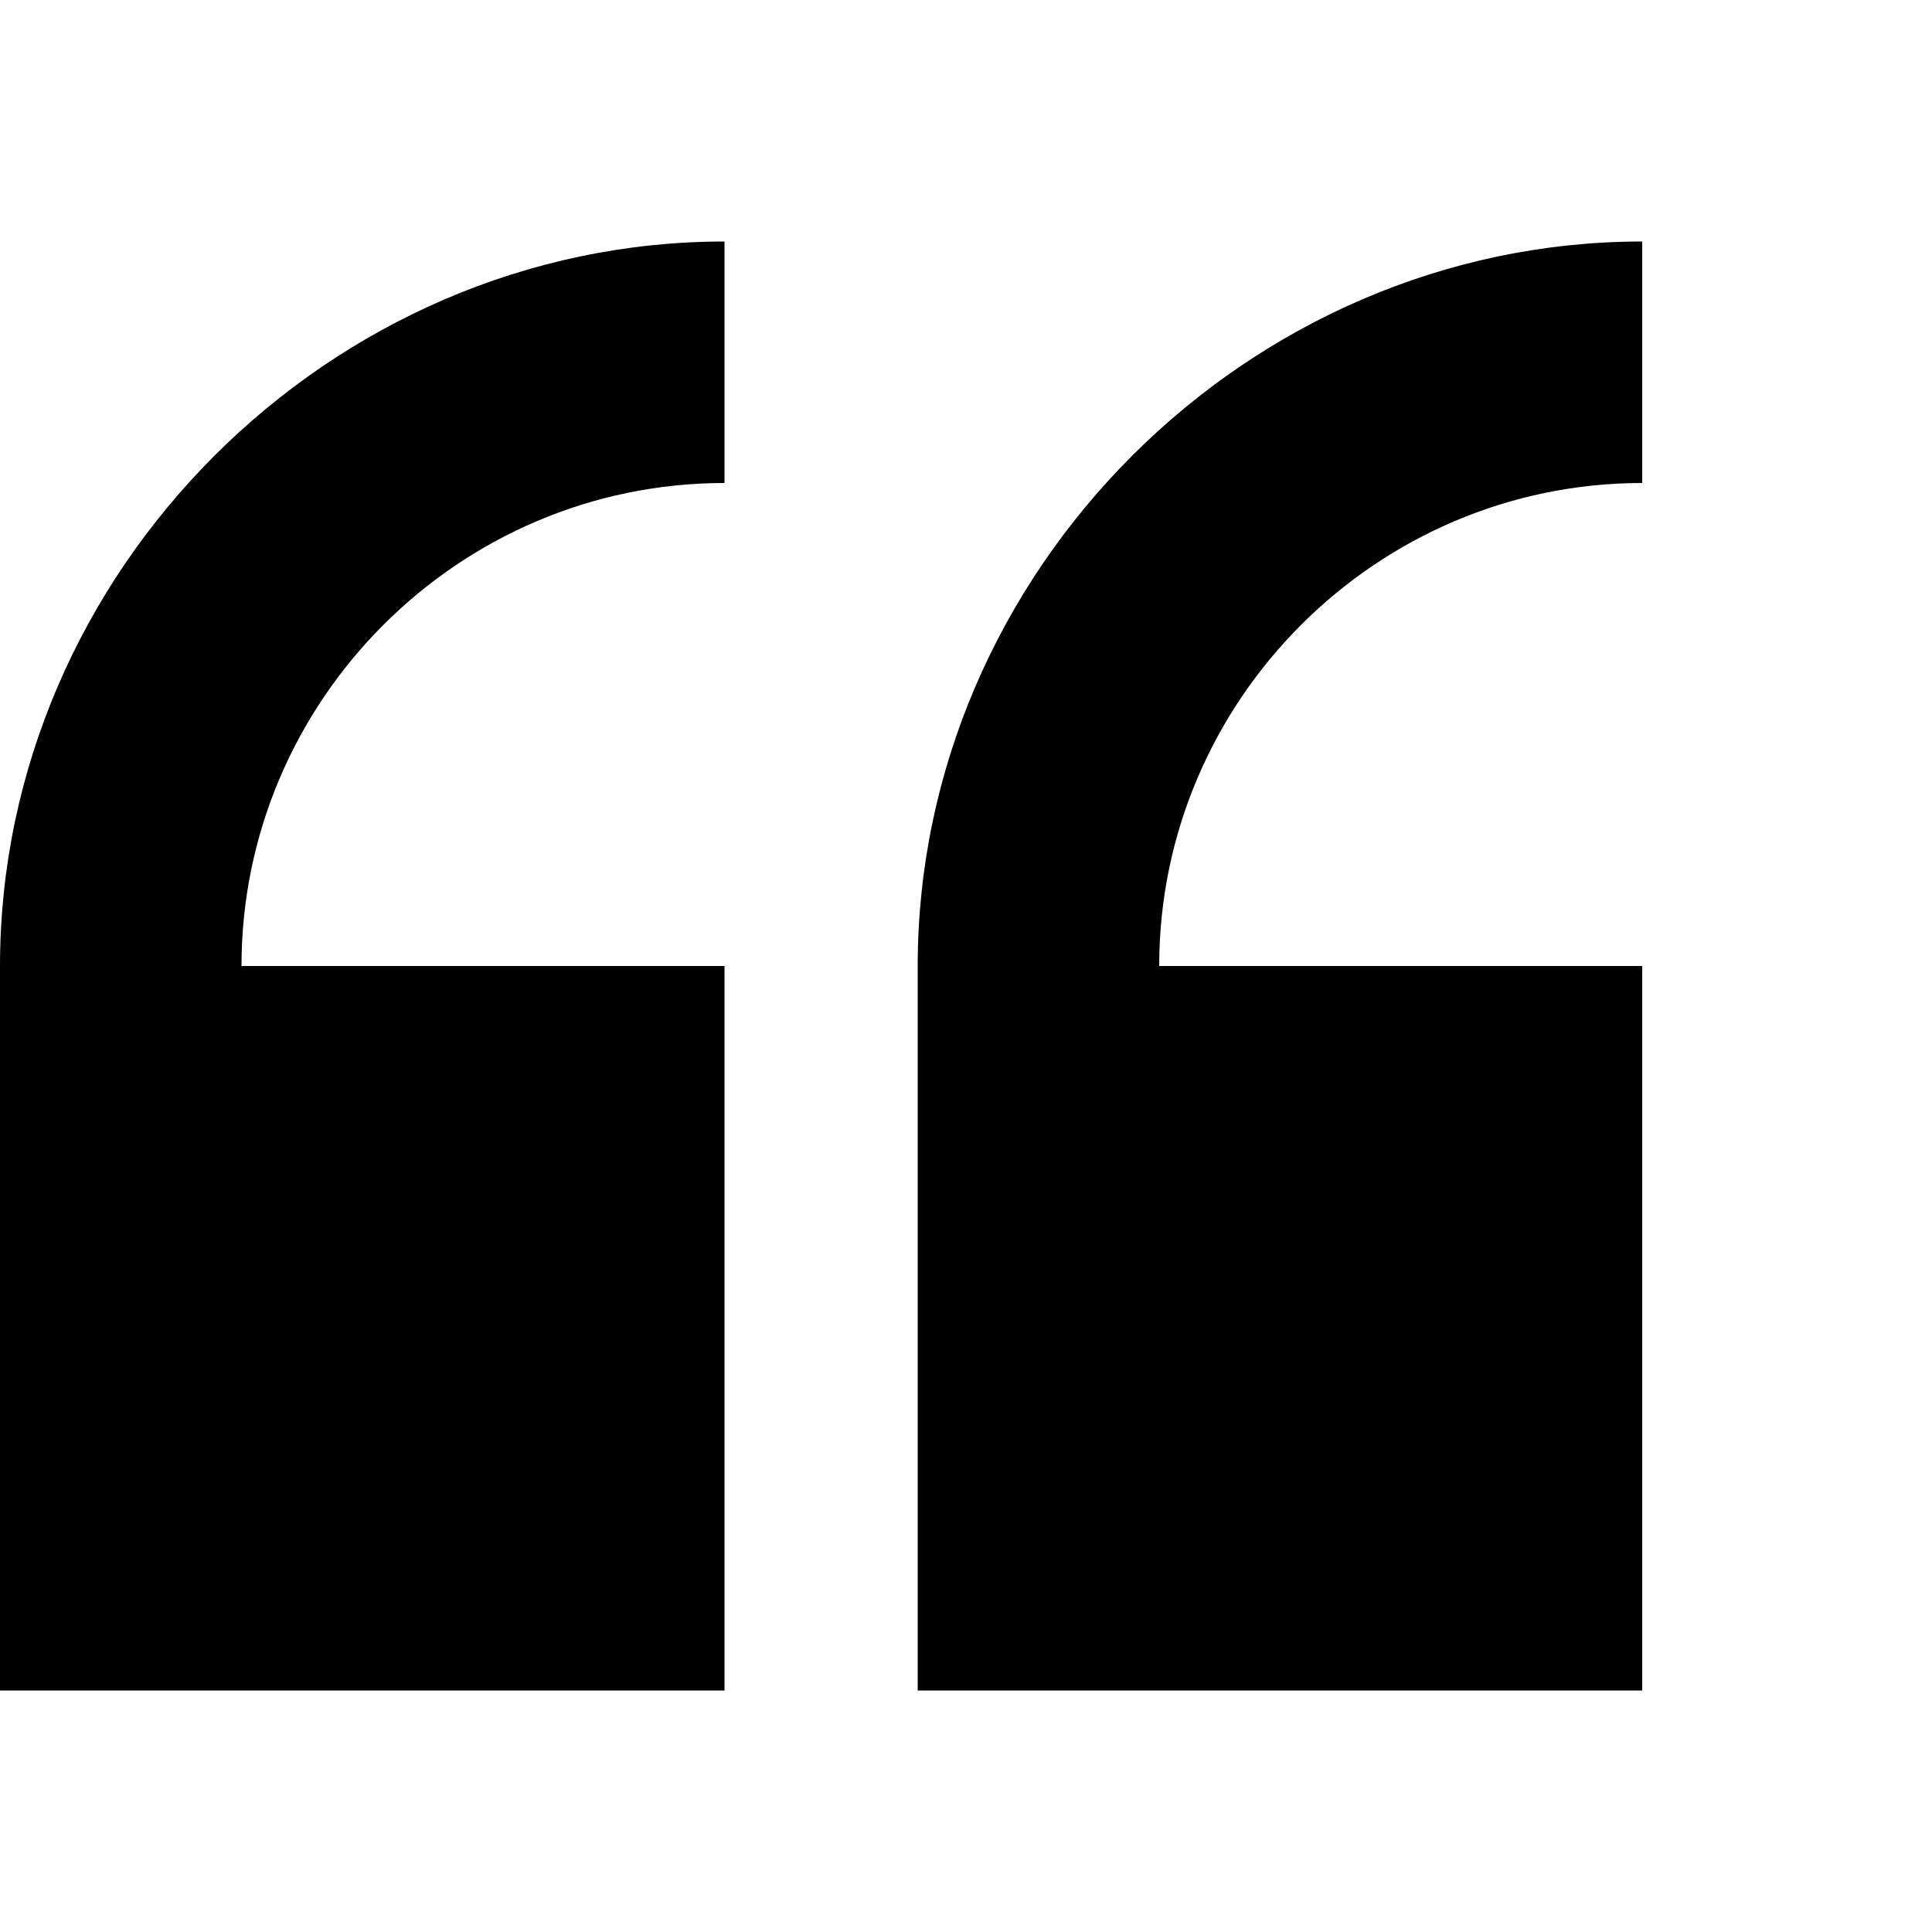 <svg id="Laag_1" xmlns="http://www.w3.org/2000/svg" version="1.1" viewBox="0 0 24 24">
  
  <path d="M9,3C4.1,3,0,7.1,0,12v9h9v-9H3c0-3.3,2.7-6,6-6v-3ZM20.4,3c-4.9,0-9,4.1-9,9v9h9v-9h-6c0-3.3,2.7-6,6-6v-3Z"></path>
</svg>